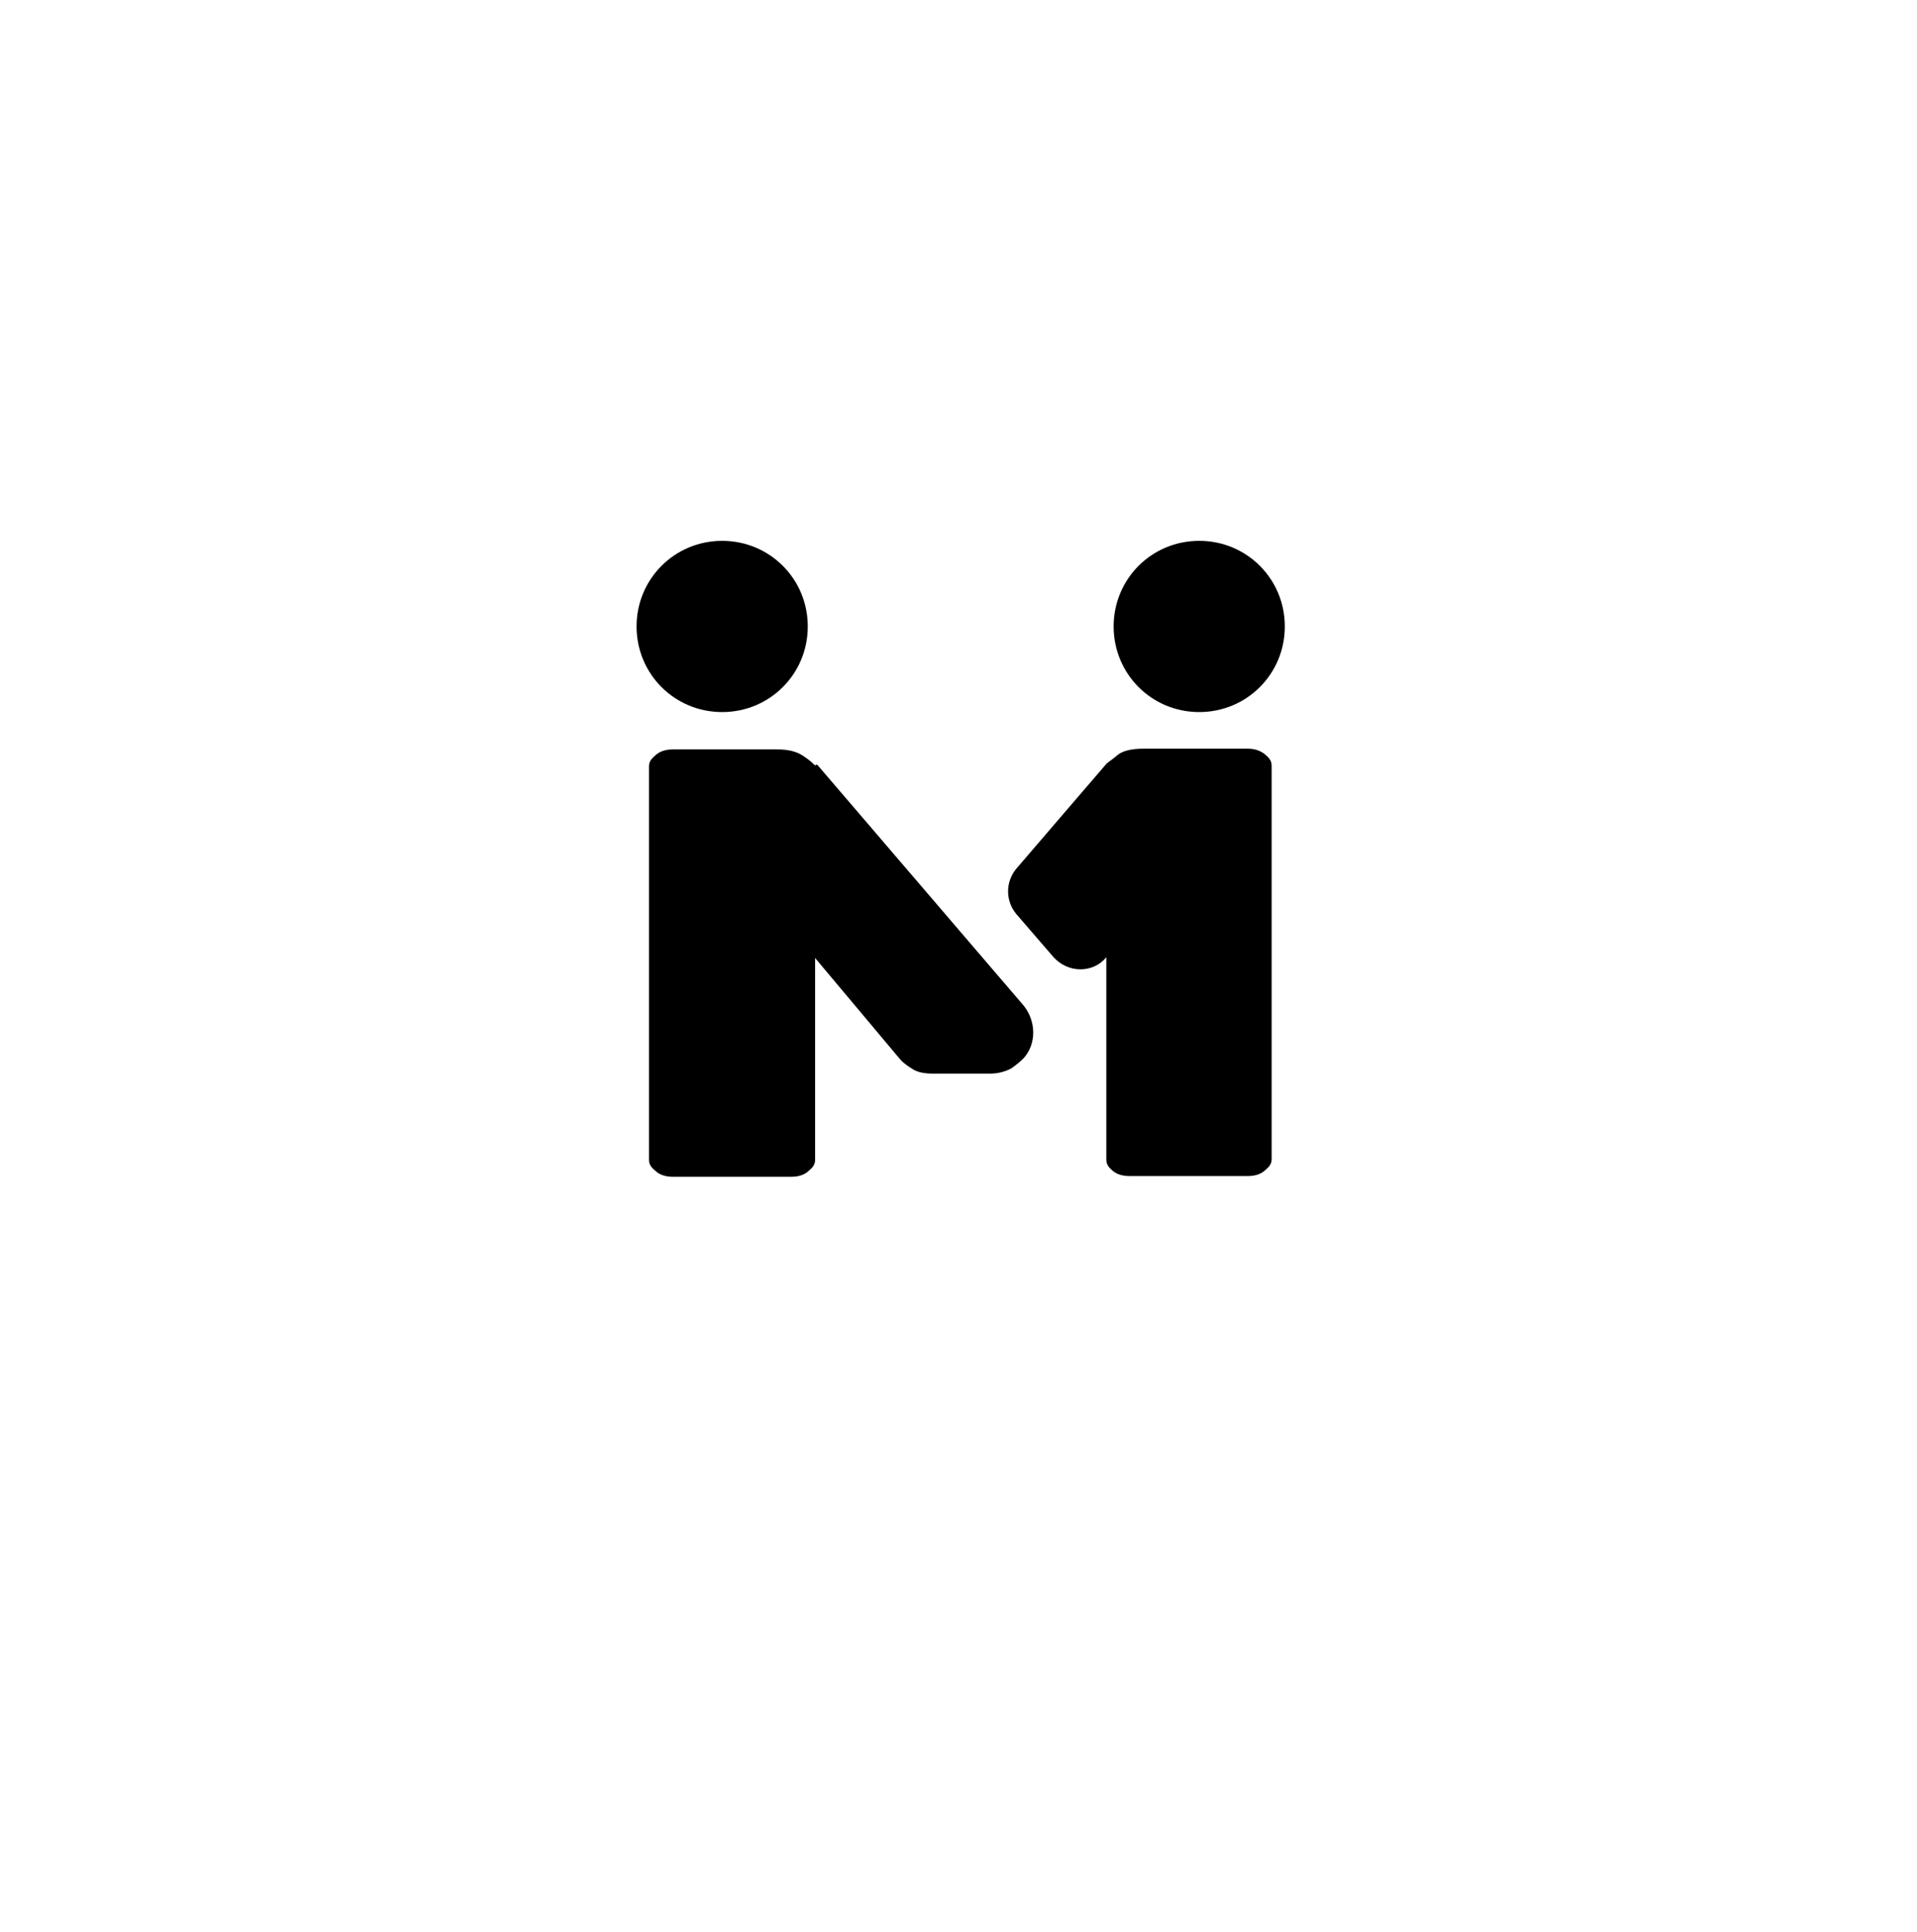 <svg width="262" height="264" viewBox="0 0 262 264" fill="none" xmlns="http://www.w3.org/2000/svg">
<g clip-path="url(#clip0_8_50)">
<g filter="url(#filter0_d_8_50)">
<path d="M37.5 92.1C38.5 54.1 69.1 23.6 107 22.6L130.1 22L154.1 22.7C191.7 23.7 222.1 53.7 223.6 91.3L224.6 115.9L223.6 141.2C222.1 178 192.9 207.6 156.1 209.6L130.2 211L105.2 209.6C68.1 207.5 38.7 177.4 37.7 140.2L37 115.9L37.6 92.2L37.5 92.1Z" fill="white"/>
</g>
<path d="M172.8 103C172.1 102.5 171.4 102.3 170.5 102.3H156.3C154.6 102.3 153.4 102.6 152.7 103.2C151.9 103.9 151.3 104.2 151.1 104.5L138.9 118.7C137.4 120.5 137.4 123.1 138.9 124.9L144 130.8C146 133 149.4 133 151.2 130.8V158.4C151.2 159.1 151.5 159.5 152.1 160C152.7 160.5 153.5 160.7 154.4 160.7H170.5C171.4 160.7 172.2 160.5 172.8 160C173.4 159.5 173.8 159.1 173.8 158.4V104.6C173.8 103.9 173.4 103.5 172.8 103ZM111.4 104.6C111.1 104.3 110.7 103.9 109.8 103.3C108.9 102.7 107.8 102.4 106.2 102.4H92C91.1 102.4 90.3 102.6 89.7 103.1C89.1 103.6 88.7 104 88.7 104.7V158.5C88.7 159.2 89.1 159.6 89.7 160.1C90.3 160.6 91.1 160.8 92 160.8H108.1C109 160.8 109.8 160.6 110.4 160.1C111 159.6 111.4 159.2 111.4 158.5V130.9L122.9 144.6C123.3 145.1 123.8 145.5 124.6 146C125.3 146.5 126.3 146.7 127.5 146.7H135.3C136.5 146.7 137.4 146.4 138.2 146C138.9 145.5 139.4 145.1 139.9 144.6C141.7 142.6 141.6 139.5 139.9 137.4L111.7 104.5H111.5L111.4 104.6Z" fill="black"/>
<path d="M175.6 85.6C175.6 92.1 170.4 97.3 163.9 97.3C157.4 97.3 152.2 92.1 152.2 85.6C152.2 79.1 157.4 73.9 163.9 73.9C170.4 73.9 175.6 79.1 175.6 85.6Z" fill="black"/>
<path d="M110.4 85.6C110.4 92.1 105.2 97.3 98.7 97.3C92.2 97.3 87 92.1 87 85.6C87 79.1 92.2 73.9 98.7 73.9C105.2 73.9 110.4 79.1 110.4 85.6Z" fill="black"/>
</g>
<defs>
<filter id="filter0_d_8_50" x="0.23" y="5.66" width="261.14" height="262.54" filterUnits="userSpaceOnUse" color-interpolation-filters="sRGB">
<feFlood flood-opacity="0" result="BackgroundImageFix"/>
<feColorMatrix in="SourceAlpha" type="matrix" values="0 0 0 0 0 0 0 0 0 0 0 0 0 0 0 0 0 0 127 0" result="hardAlpha"/>
<feOffset dy="20.43"/>
<feGaussianBlur stdDeviation="18.385"/>
<feComposite in2="hardAlpha" operator="out"/>
<feColorMatrix type="matrix" values="0 0 0 0 0.851 0 0 0 0 0.851 0 0 0 0 0.851 0 0 0 1 0"/>
<feBlend mode="normal" in2="BackgroundImageFix" result="effect1_dropShadow_8_50"/>
<feBlend mode="normal" in="SourceGraphic" in2="effect1_dropShadow_8_50" result="shape"/>
</filter>
<clipPath id="clip0_8_50">
<rect width="262" height="264" fill="white"/>
</clipPath>
</defs>
</svg>
